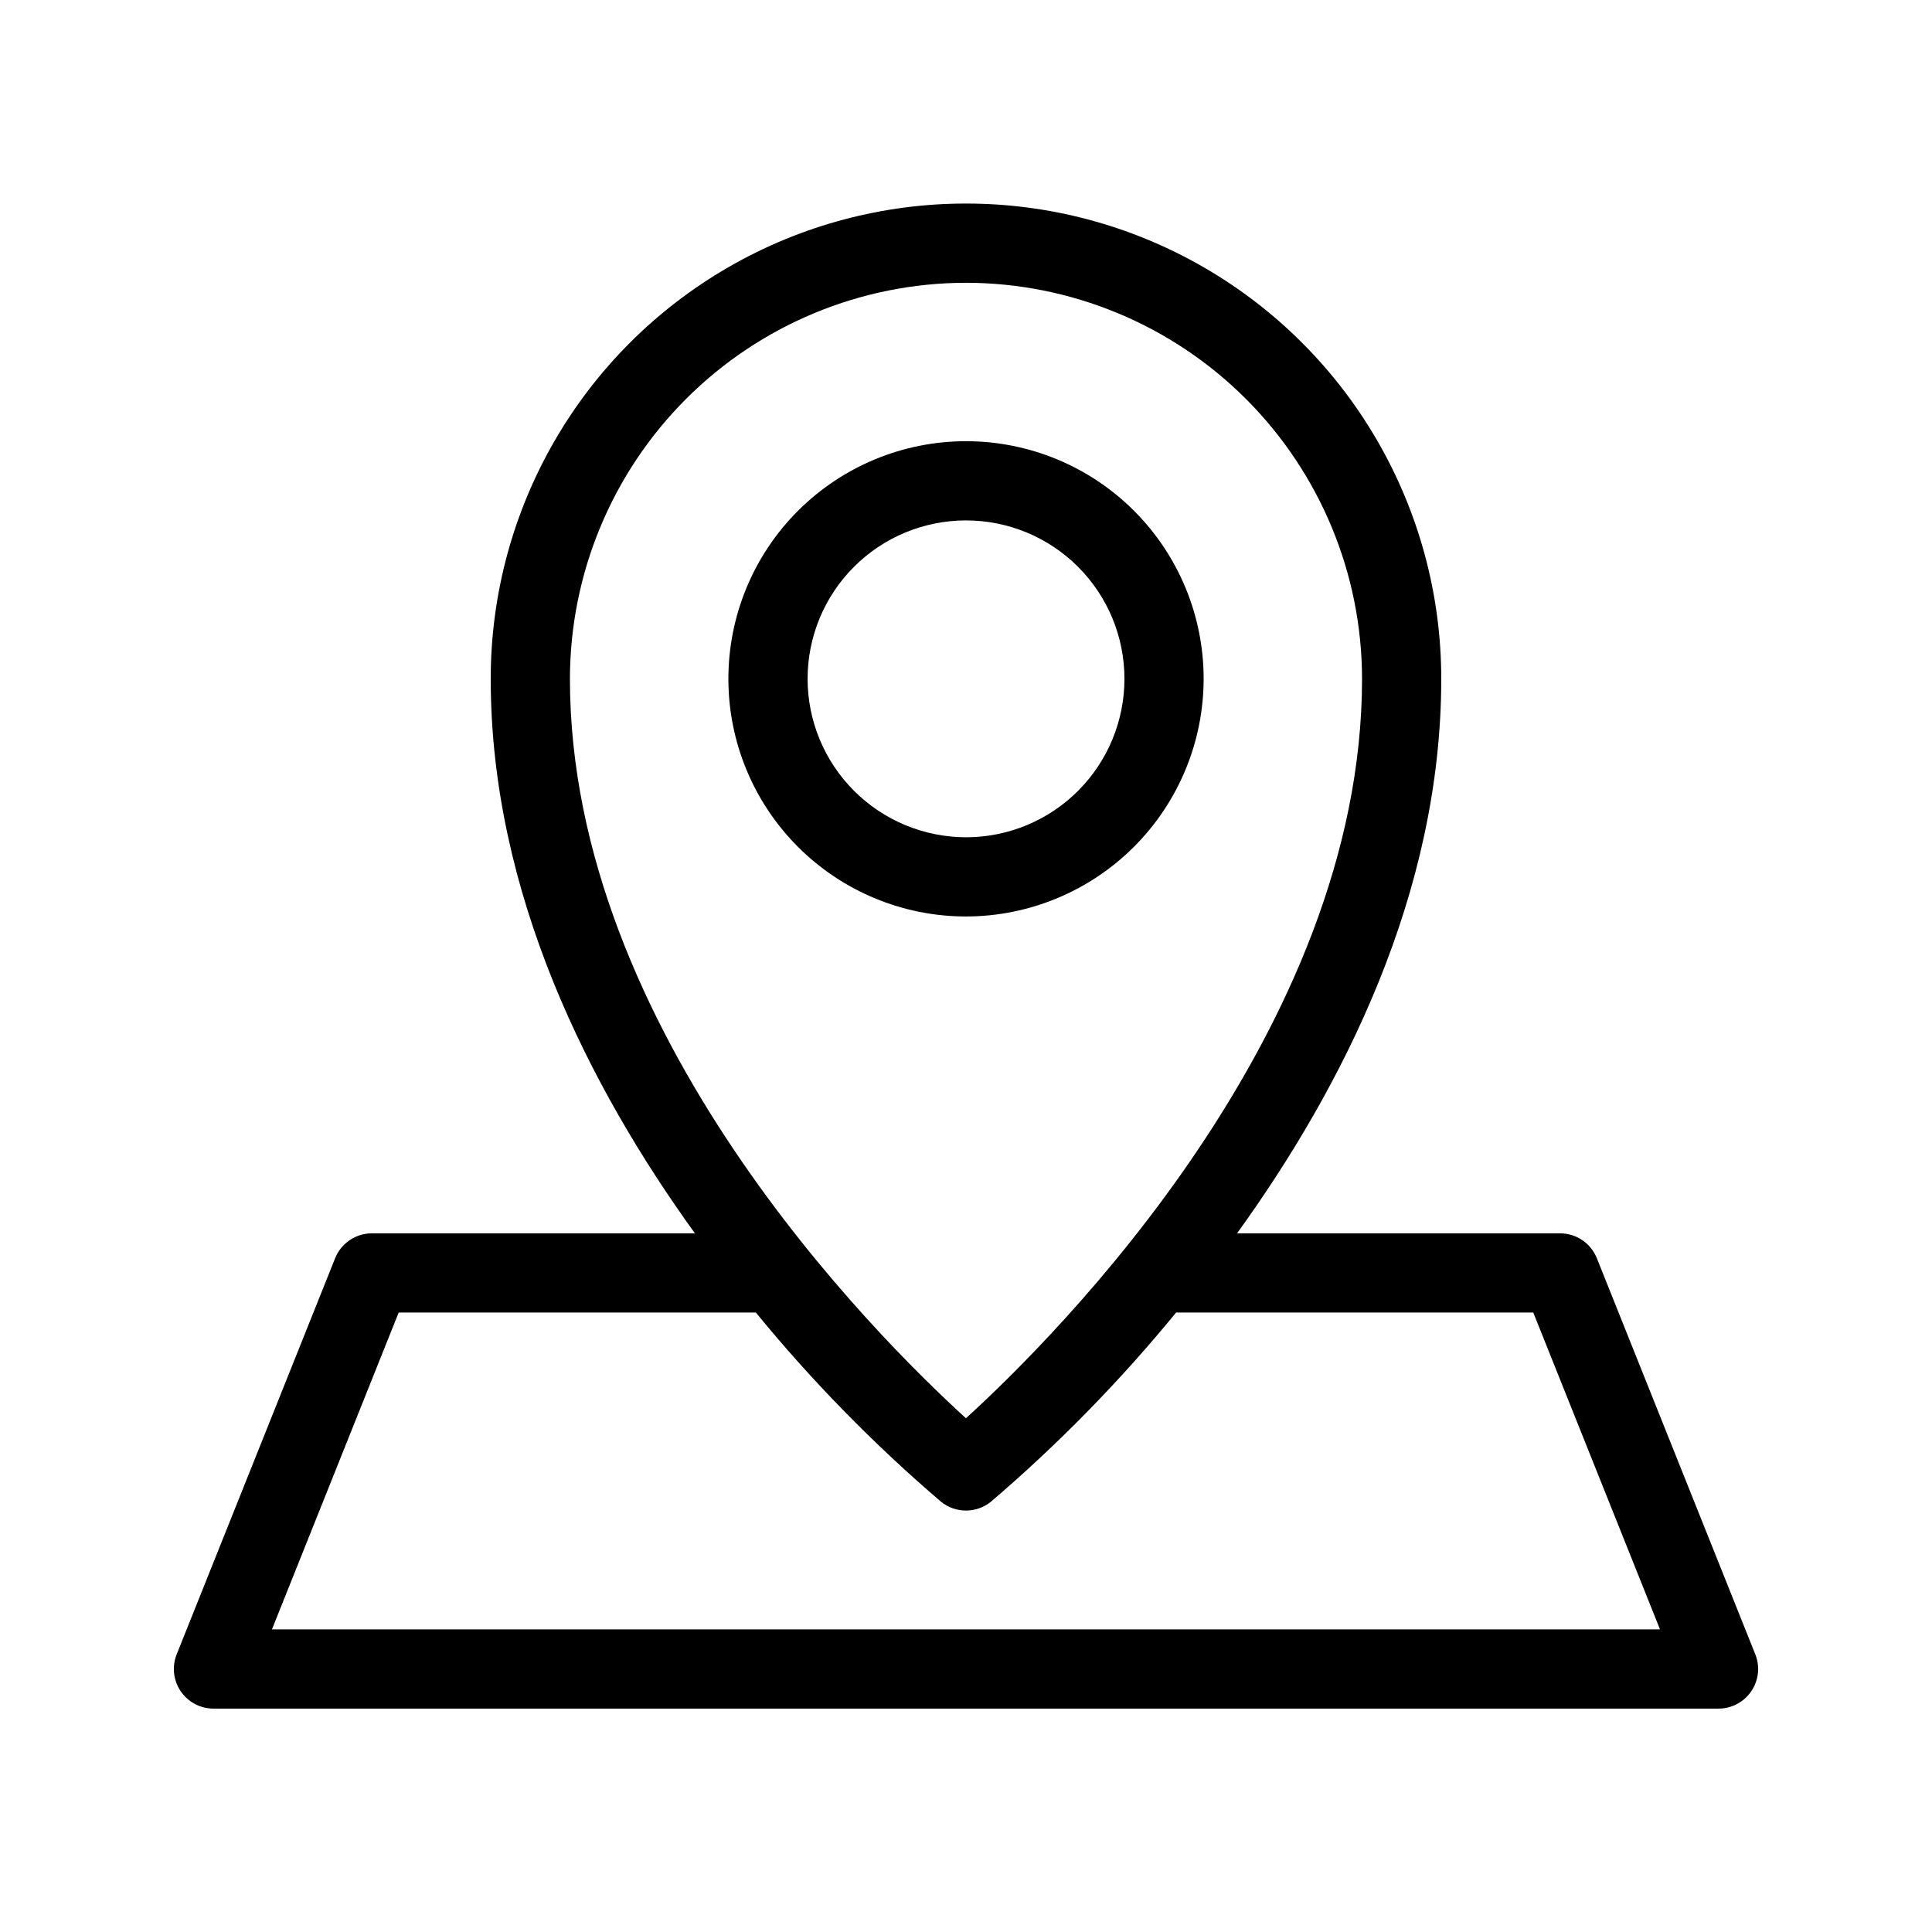 <?xml version="1.0" encoding="UTF-8"?>
<!-- Uploaded to: SVG Repo, www.svgrepo.com, Generator: SVG Repo Mixer Tools -->
<svg fill="#000000" width="800px" height="800px" version="1.1" viewBox="144 144 512 512" xmlns="http://www.w3.org/2000/svg">
 <g>
  <path d="m462.98 323.9c0-16.703-6.637-32.719-18.445-44.531-11.812-11.809-27.832-18.445-44.531-18.445-16.703 0-32.723 6.637-44.531 18.445-11.812 11.812-18.445 27.828-18.445 44.531s6.633 32.719 18.445 44.531c11.809 11.809 27.828 18.445 44.531 18.445 16.695-0.02 32.703-6.66 44.508-18.465 11.809-11.809 18.449-27.816 18.469-44.512zm-104.96 0c0-11.137 4.422-21.812 12.297-29.688 7.871-7.875 18.551-12.297 29.688-12.297 11.133 0 21.812 4.422 29.688 12.297 7.871 7.875 12.297 18.551 12.297 29.688 0 11.137-4.426 21.812-12.297 29.688-7.875 7.875-18.555 12.297-29.688 12.297-11.133-0.012-21.805-4.438-29.676-12.309-7.871-7.871-12.301-18.543-12.309-29.676z"/>
  <path d="m609.17 582.41-41.984-104.96c-1.594-3.988-5.457-6.602-9.75-6.602h-85.602c27.875-38.621 54.113-89.953 54.113-146.95 0-45-24.004-86.578-62.973-109.08-38.973-22.5-86.984-22.5-125.95 0-38.973 22.5-62.977 64.078-62.977 109.08 0 56.992 26.238 108.32 54.113 146.95h-85.602c-4.293 0-8.152 2.613-9.75 6.602l-41.984 104.96 0.004-0.004c-1.293 3.234-0.898 6.898 1.055 9.781 1.953 2.887 5.207 4.613 8.691 4.613h398.85c3.484 0 6.738-1.727 8.691-4.613 1.953-2.883 2.352-6.547 1.059-9.781zm-209.17-363.47c27.824 0.035 54.504 11.102 74.18 30.777 19.676 19.68 30.746 46.355 30.777 74.184 0 93.305-80.934 174.05-104.97 195.95-24.043-21.883-104.95-102.49-104.95-195.95 0.031-27.828 11.102-54.504 30.777-74.184 19.676-19.676 46.355-30.742 74.184-30.777zm-183.93 356.86 33.586-83.969 94.652 0.004c14.832 18.121 31.242 34.895 49.043 50.113 3.867 3.156 9.418 3.156 13.285 0 17.801-15.219 34.215-31.992 49.047-50.113h94.648l33.586 83.969z"/>
 </g>
</svg>